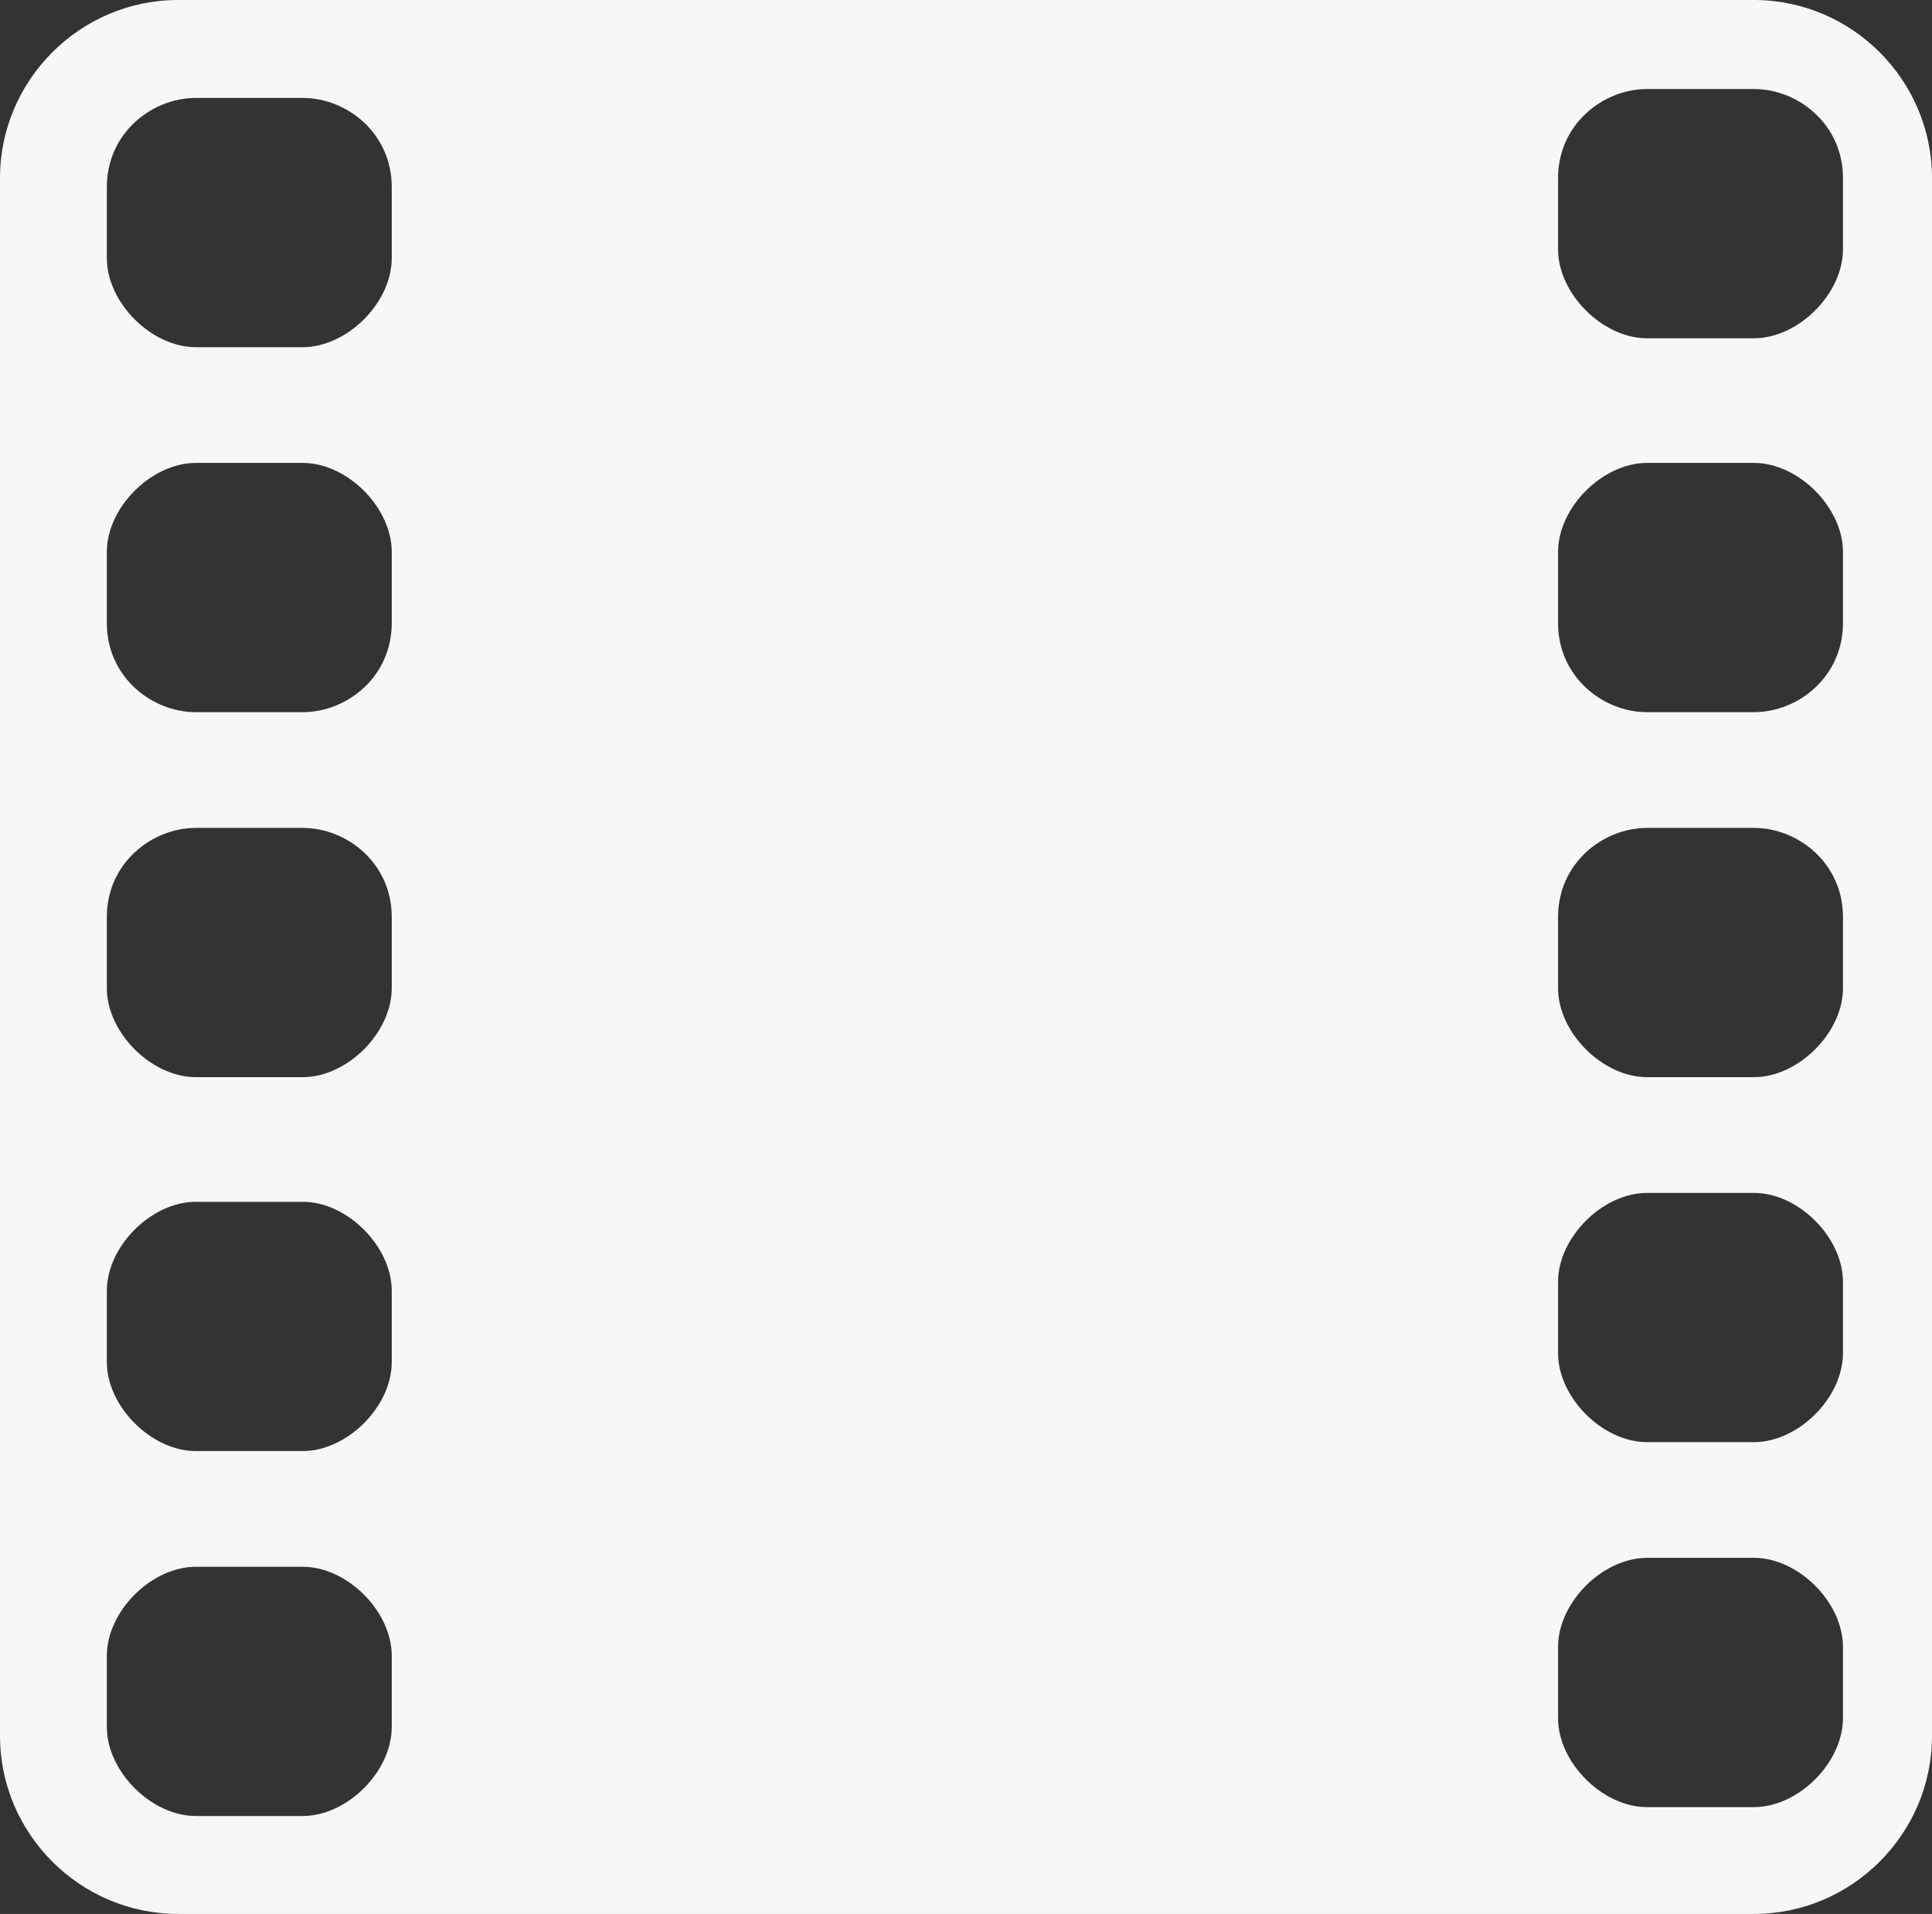 <?xml version="1.0" encoding="utf-8"?>
<!-- Generator: Adobe Illustrator 16.0.0, SVG Export Plug-In . SVG Version: 6.00 Build 0)  -->
<!DOCTYPE svg PUBLIC "-//W3C//DTD SVG 1.1//EN" "http://www.w3.org/Graphics/SVG/1.1/DTD/svg11.dtd">
<svg version="1.1" id="Layer_1" xmlns="http://www.w3.org/2000/svg" xmlns:xlink="http://www.w3.org/1999/xlink" x="0px" y="0px"
	 width="44.268px" height="43.859px" viewBox="283.56 374.58 44.268 43.859" enable-background="new 283.56 374.58 44.268 43.859"
	 xml:space="preserve">
<rect x="283.56" y="374.58" width="44.268" height="43.859" fill="#333333" stroke="none"/>
<path fill="#F7F7F7" d="M323.748,374.58H287.64c-2.244,0-4.08,1.836-4.08,4.08v35.699c0,2.244,1.836,4.08,4.08,4.08h36.108
	c2.244,0,4.08-1.836,4.08-4.08V378.66C327.828,376.416,325.992,374.58,323.748,374.58z M292.536,414.156
	c0,1.02-1.02,2.039-2.04,2.039h-2.448c-1.02,0-2.04-1.02-2.04-2.039v-1.633c0-1.02,1.02-2.039,2.04-2.039h2.448
	c1.02,0,2.04,1.02,2.04,2.039V414.156z M292.536,405.792c0,1.021-1.02,2.04-2.04,2.04h-2.448c-1.02,0-2.04-1.02-2.04-2.04v-1.632
	c0-1.02,1.02-2.04,2.04-2.04h2.448c1.02,0,2.04,1.021,2.04,2.04V405.792z M292.536,397.225c0,1.02-1.02,2.039-2.04,2.039h-2.448
	c-1.02,0-2.04-1.02-2.04-2.039v-1.633c0-1.224,1.02-2.04,2.04-2.04h2.448c1.02,0,2.04,0.816,2.04,2.04V397.225z M292.536,388.86
	c0,1.224-1.02,2.04-2.04,2.04h-2.448c-1.02,0-2.04-0.816-2.04-2.04v-1.632c0-1.02,1.02-2.04,2.04-2.04h2.448
	c1.02,0,2.04,1.02,2.04,2.04V388.86z M292.536,380.496c0,1.02-1.02,2.04-2.04,2.04h-2.448c-1.02,0-2.04-1.02-2.04-2.04v-1.632
	c0-1.224,1.02-2.04,2.04-2.04h2.448c1.02,0,2.04,0.816,2.04,2.04V380.496z M325.788,413.952c0,1.021-1.021,2.04-2.04,2.04H321.3
	c-1.02,0-2.04-1.02-2.04-2.04v-1.632c0-1.021,1.021-2.041,2.04-2.041h2.448c1.02,0,2.04,1.021,2.04,2.041V413.952z M325.788,405.588
	c0,1.02-1.021,2.04-2.04,2.04H321.3c-1.02,0-2.04-1.021-2.04-2.04v-1.632c0-1.021,1.021-2.04,2.04-2.04h2.448
	c1.02,0,2.04,1.02,2.04,2.04V405.588z M325.788,397.225c0,1.02-1.021,2.039-2.04,2.039H321.3c-1.02,0-2.04-1.02-2.04-2.039v-1.633
	c0-1.224,1.021-2.04,2.04-2.04h2.448c1.02,0,2.04,0.816,2.04,2.04V397.225z M325.788,388.86c0,1.224-1.021,2.04-2.04,2.04H321.3
	c-1.02,0-2.04-0.816-2.04-2.04v-1.632c0-1.02,1.021-2.04,2.04-2.04h2.448c1.02,0,2.04,1.02,2.04,2.04V388.86z M325.788,380.292
	c0,1.02-1.021,2.04-2.04,2.04H321.3c-1.02,0-2.04-1.02-2.04-2.04v-1.632c0-1.224,1.021-2.04,2.04-2.04h2.448
	c1.02,0,2.04,0.816,2.04,2.04V380.292z"/>
</svg>
